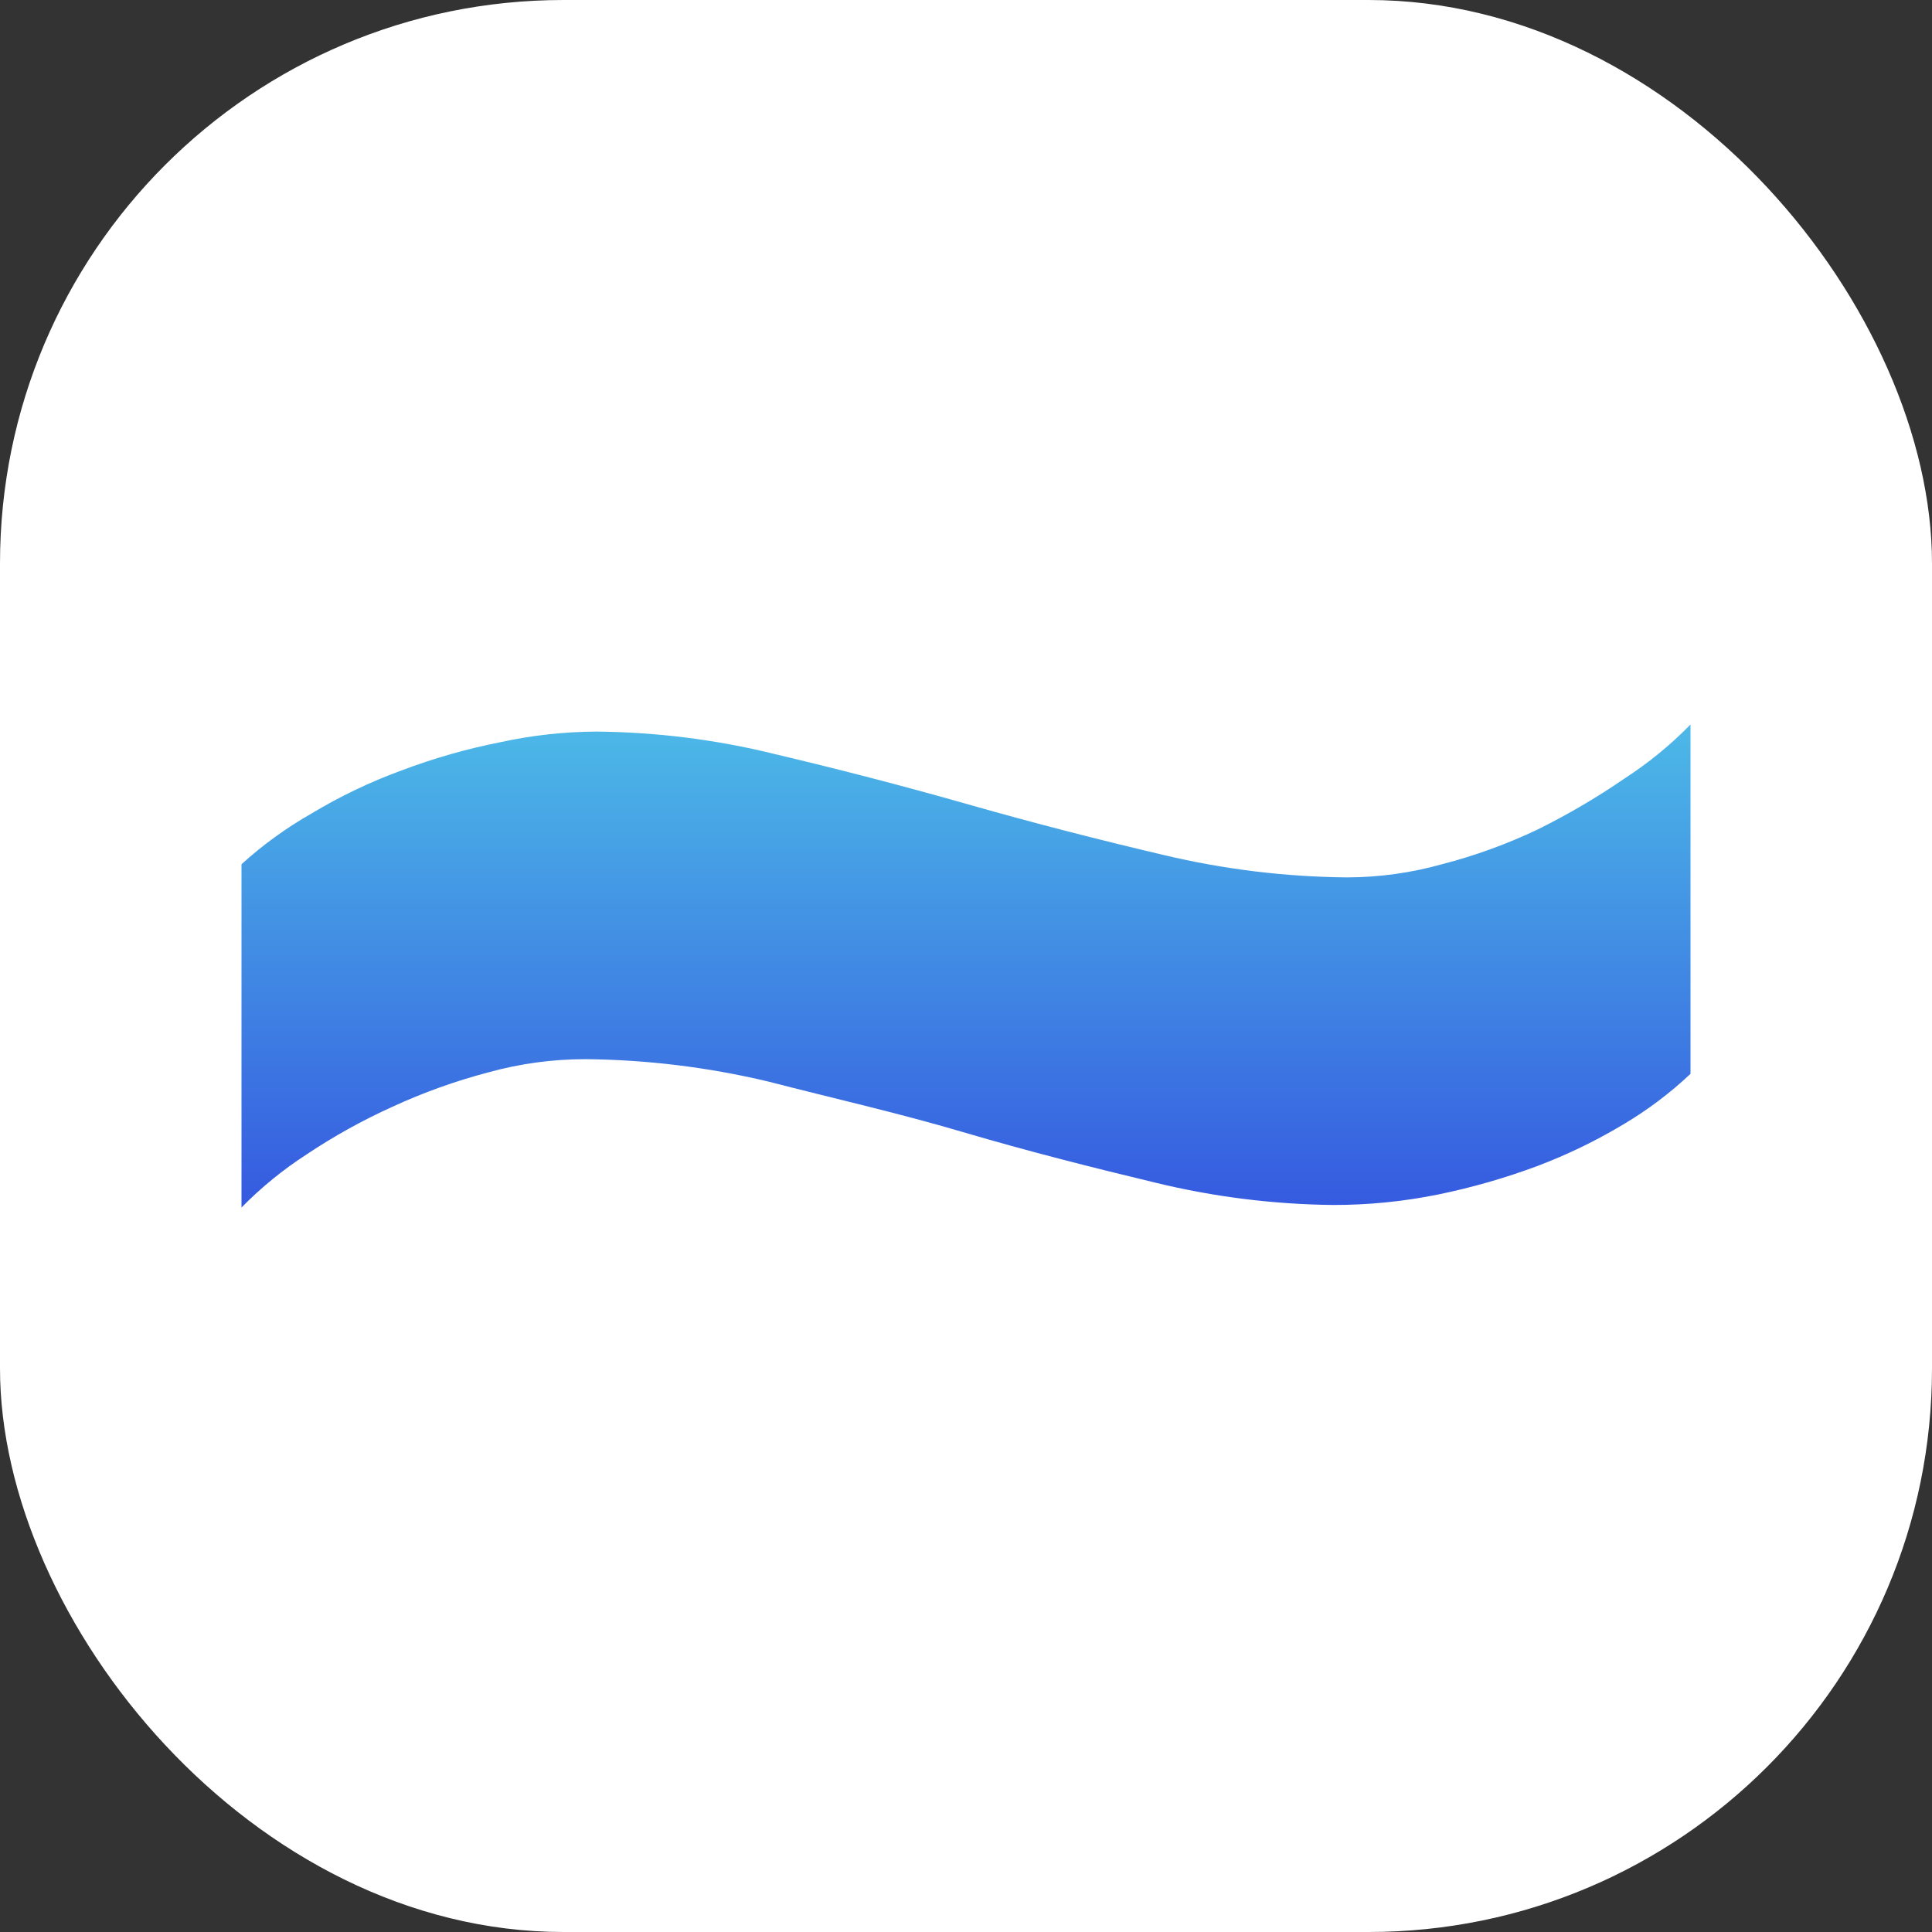 <svg width="96" height="96" viewBox="0 0 96 96" fill="none" xmlns="http://www.w3.org/2000/svg">
<rect x="0" y="0" width="96" height="96" fill="#333333" stroke="none"/>
<rect width="96" height="96" rx="28" fill="white"/>
<path d="M84 53.358C82.984 54.316 81.863 55.16 80.658 55.874C79.303 56.686 77.877 57.377 76.397 57.937C74.803 58.531 73.165 59.002 71.498 59.346C69.769 59.7 68.008 59.877 66.242 59.874C63.266 59.843 60.304 59.471 57.415 58.767C54.276 58.013 51.087 57.208 47.847 56.252C44.607 55.296 41.366 54.566 38.152 53.736C35.185 53.03 32.146 52.658 29.094 52.629C27.464 52.629 25.842 52.849 24.272 53.283C22.634 53.714 21.037 54.286 19.501 54.994C18.017 55.665 16.592 56.456 15.24 57.358C14.065 58.118 12.978 59.004 12 60V42.943C13.059 41.982 14.223 41.138 15.47 40.428C16.885 39.575 18.38 38.859 19.935 38.289C21.533 37.683 23.18 37.212 24.859 36.88C26.426 36.538 28.025 36.361 29.63 36.352C32.606 36.378 35.57 36.749 38.458 37.459C41.647 38.214 44.862 39.044 48.128 39.975C51.393 40.906 54.634 41.736 57.848 42.491C60.824 43.198 63.871 43.569 66.931 43.597C68.528 43.594 70.116 43.374 71.651 42.943C73.295 42.519 74.893 41.938 76.422 41.208C77.91 40.471 79.343 39.631 80.709 38.692C81.905 37.919 83.009 37.016 84 36V53.358Z" fill="url(#paint0_linear_11865_386)"/>
<defs>
<linearGradient id="paint0_linear_11865_386" x1="48" y1="60.201" x2="48" y2="35.975" gradientUnits="userSpaceOnUse">
<stop stop-color="#3559E0"/>
<stop offset="1" stop-color="#4CB9E7"/>
</linearGradient>
</defs>
</svg>
